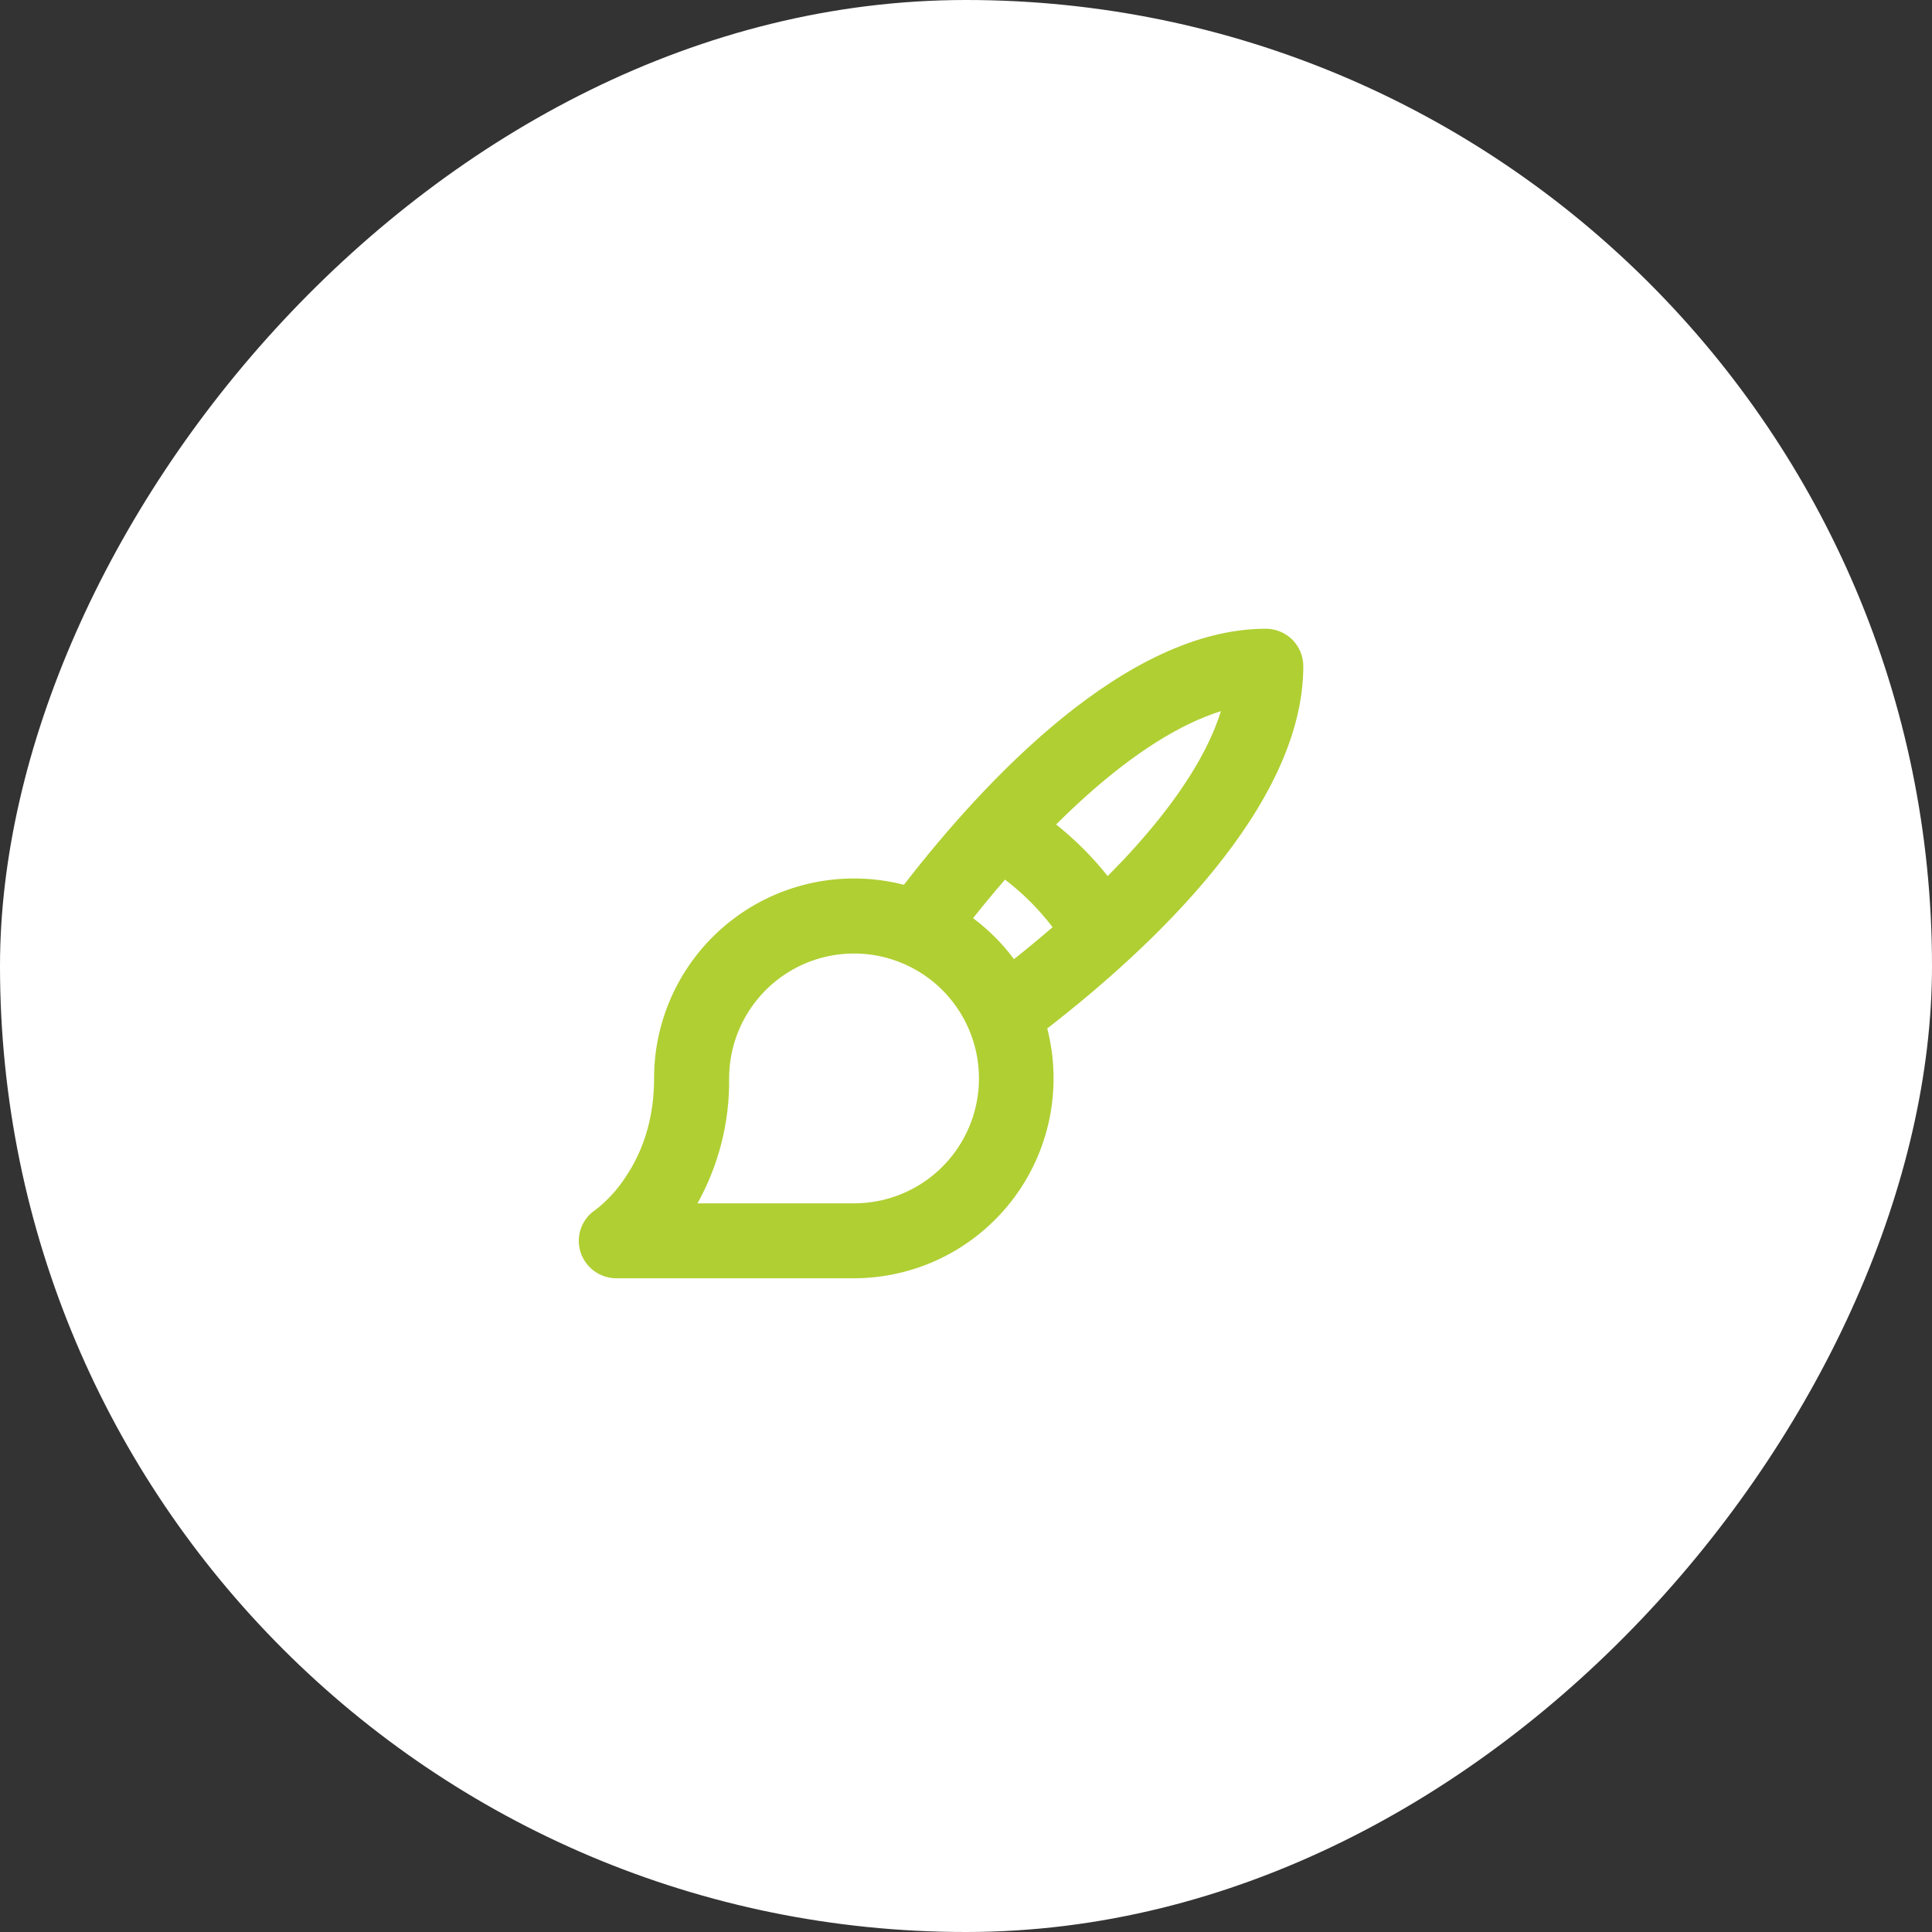 <svg width="58" height="58" viewBox="0 0 58 58" fill="none" xmlns="http://www.w3.org/2000/svg">
<rect x="0" y="0" width="58" height="58" fill="#333333" stroke="none"/>
<rect width="58" height="58" rx="29" transform="matrix(1 0 0 -1 0 58)" fill="white"/>
<path d="M39.126 20C39.126 19.702 39.008 19.416 38.797 19.204C38.586 18.994 38.3 18.875 38.001 18.875C33.803 18.875 29.564 23.426 27.136 26.562C26.249 26.334 25.321 26.311 24.424 26.496C23.527 26.68 22.684 27.068 21.96 27.63C21.236 28.191 20.65 28.91 20.247 29.733C19.844 30.555 19.635 31.459 19.636 32.375C19.636 33.5 19.345 34.504 18.77 35.352C18.529 35.72 18.229 36.046 17.882 36.317C17.68 36.448 17.526 36.642 17.443 36.868C17.36 37.094 17.353 37.341 17.422 37.572C17.493 37.805 17.637 38.009 17.833 38.154C18.03 38.299 18.267 38.376 18.511 38.375H25.636C26.552 38.374 27.454 38.163 28.276 37.76C29.097 37.356 29.815 36.77 30.375 36.046C30.935 35.323 31.322 34.48 31.506 33.584C31.69 32.688 31.667 31.761 31.439 30.875C34.578 28.442 39.126 24.2 39.126 20ZM36.653 21.349C36.278 22.56 35.42 23.926 34.129 25.372C33.848 25.69 33.552 26 33.253 26.299C32.797 25.727 32.278 25.208 31.706 24.751C32.005 24.452 32.314 24.159 32.632 23.875C34.078 22.583 35.443 21.728 36.653 21.349ZM25.633 36.125H20.939C21.577 34.979 21.905 33.687 21.889 32.375C21.889 31.633 22.109 30.908 22.521 30.292C22.933 29.675 23.519 29.194 24.204 28.91C24.889 28.627 25.643 28.552 26.371 28.697C27.098 28.842 27.766 29.199 28.291 29.723C28.815 30.248 29.172 30.916 29.317 31.643C29.462 32.371 29.388 33.125 29.104 33.81C28.82 34.495 28.339 35.081 27.723 35.493C27.106 35.905 26.381 36.125 25.639 36.125H25.633ZM29.212 27.564C29.505 27.195 29.826 26.805 30.171 26.406C30.709 26.816 31.189 27.297 31.599 27.835C31.22 28.162 30.834 28.482 30.441 28.794C30.093 28.327 29.679 27.912 29.212 27.564Z" fill="#B0CF33"/>
</svg>
